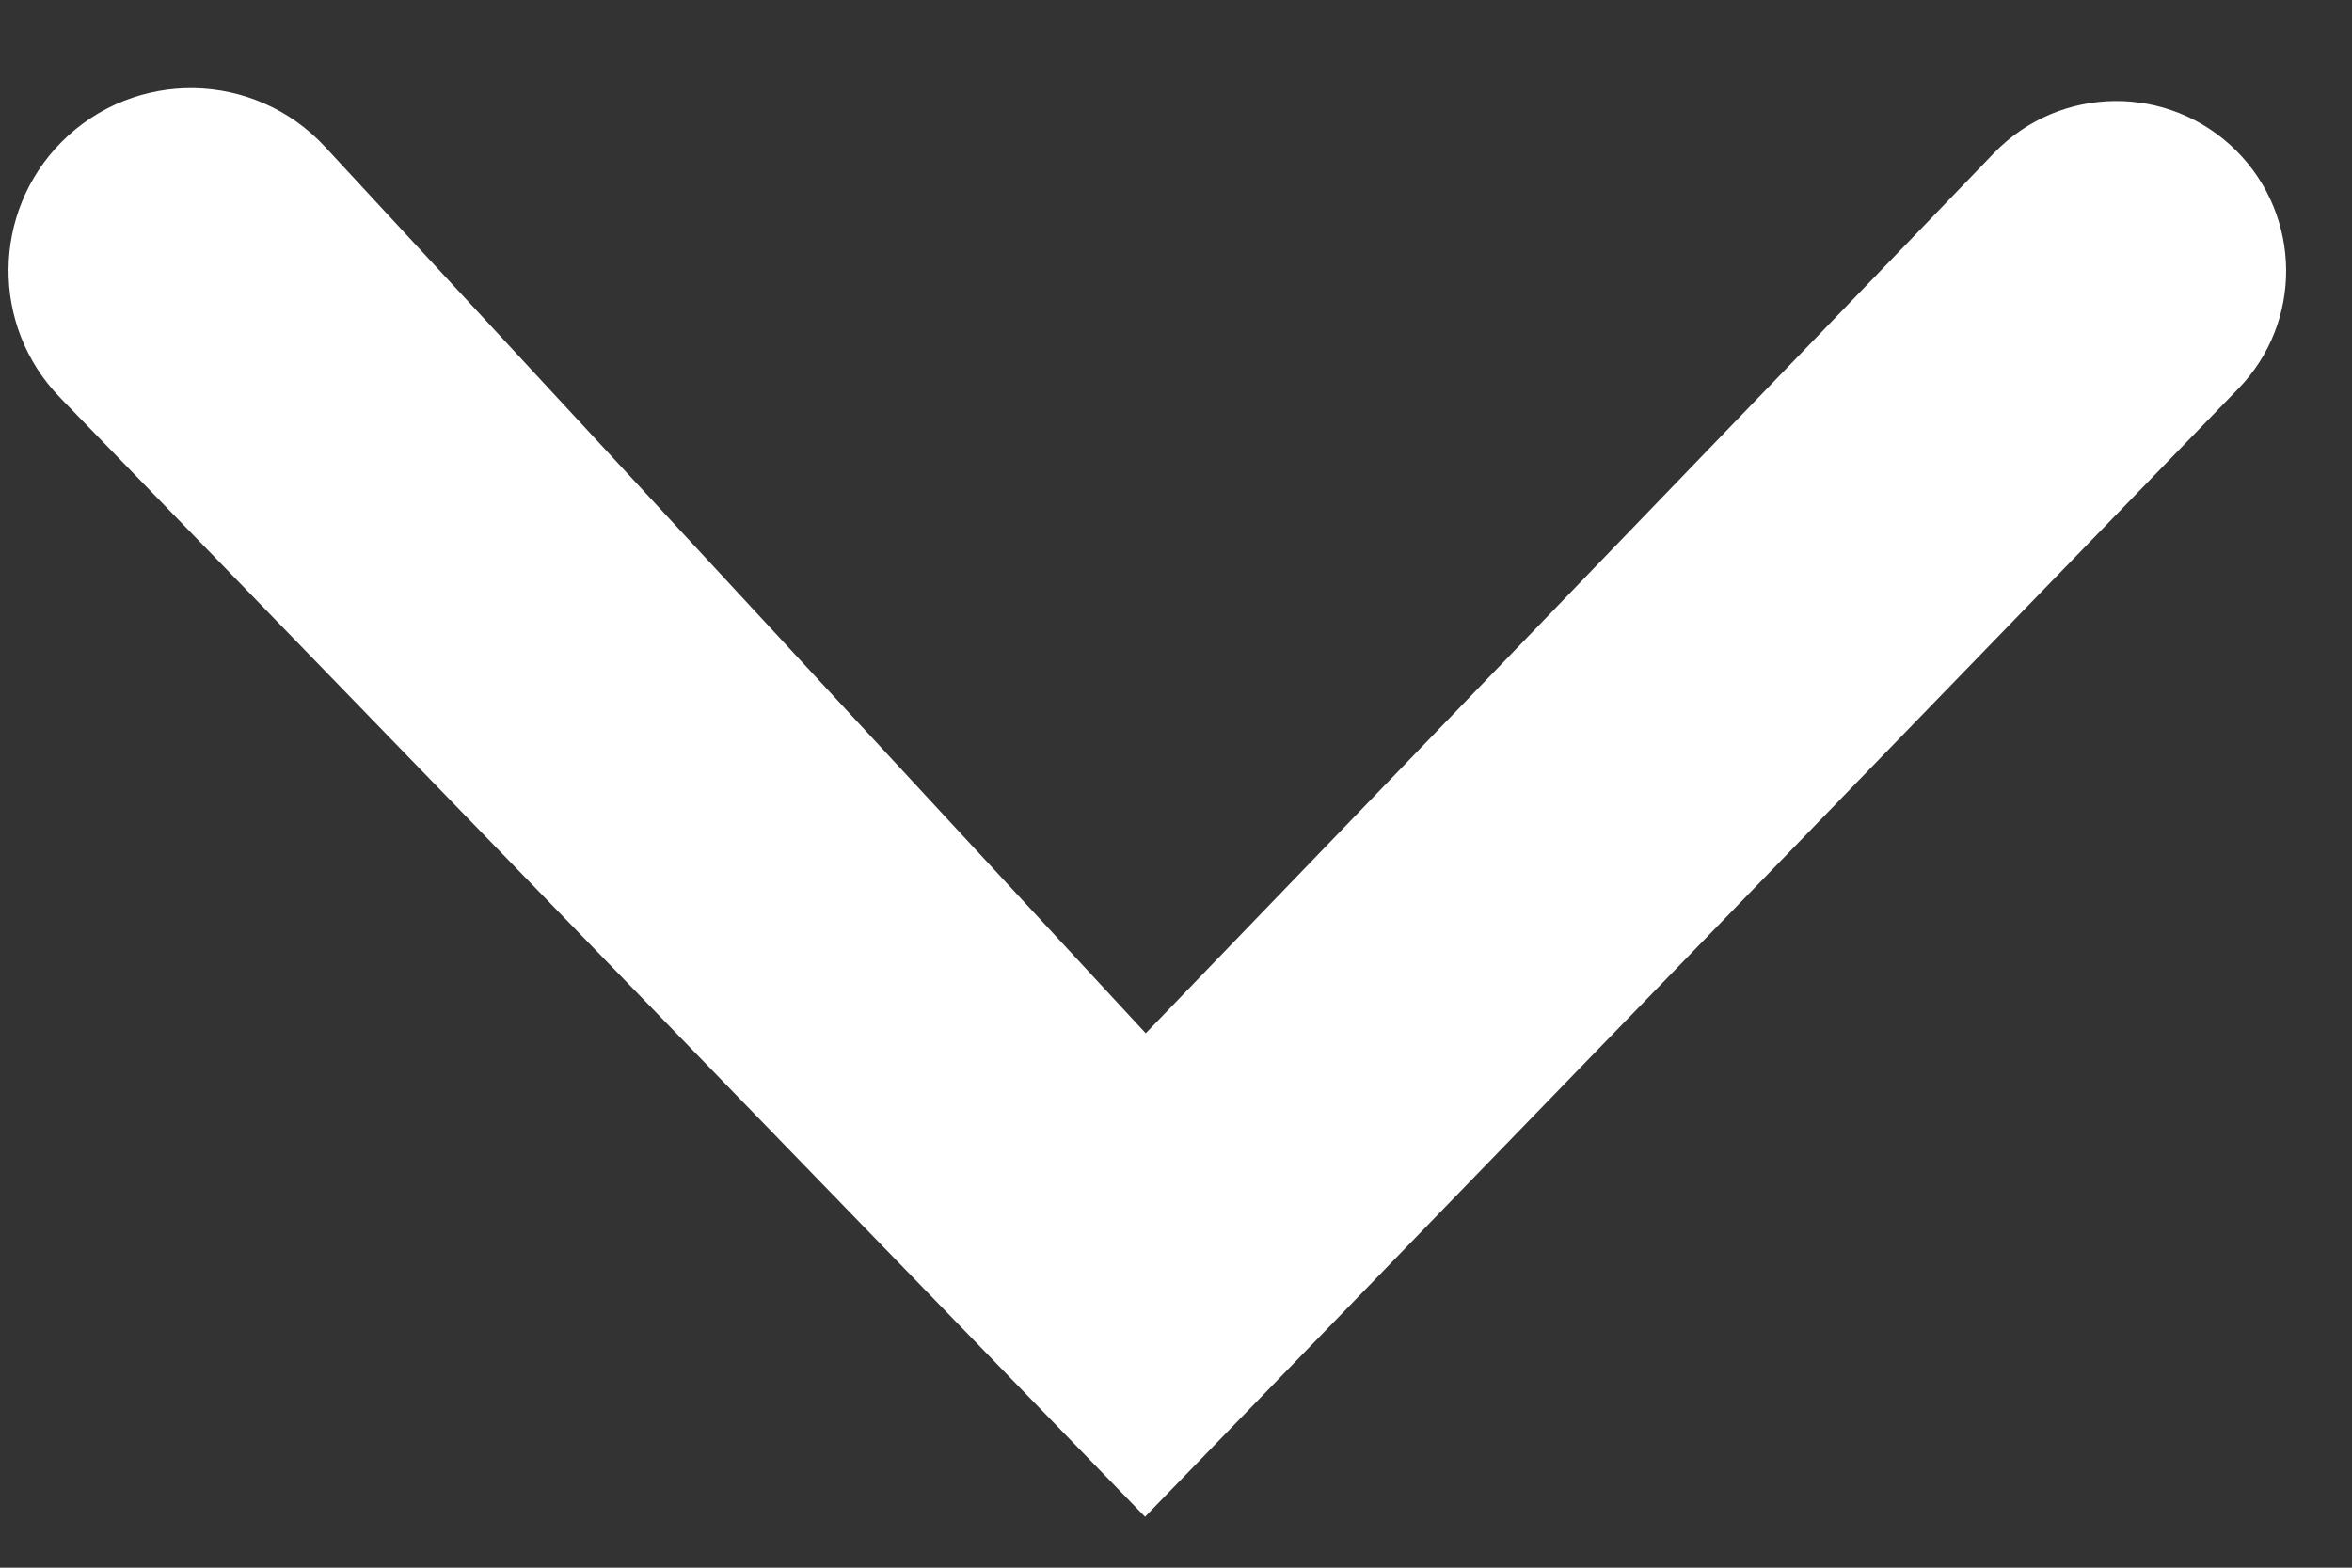 <svg width="12" height="8" viewBox="0 0 12 8" fill="none" xmlns="http://www.w3.org/2000/svg">
<rect x="0" y="0" width="12" height="8" fill="#333333" stroke="none"/>
<g id="Icon/back2">
<path id="Shape Copy" fill-rule="evenodd" clip-rule="evenodd" d="M11.233 0.946C10.989 0.702 10.593 0.706 10.354 0.954L5.842 5.637L1.474 0.918C1.211 0.634 0.764 0.626 0.491 0.901C0.23 1.164 0.227 1.588 0.485 1.854L5.842 7.381L11.24 1.81C11.475 1.569 11.471 1.184 11.233 0.946Z" fill="white" stroke="white" stroke-width="0.5"/>
</g>
</svg>
